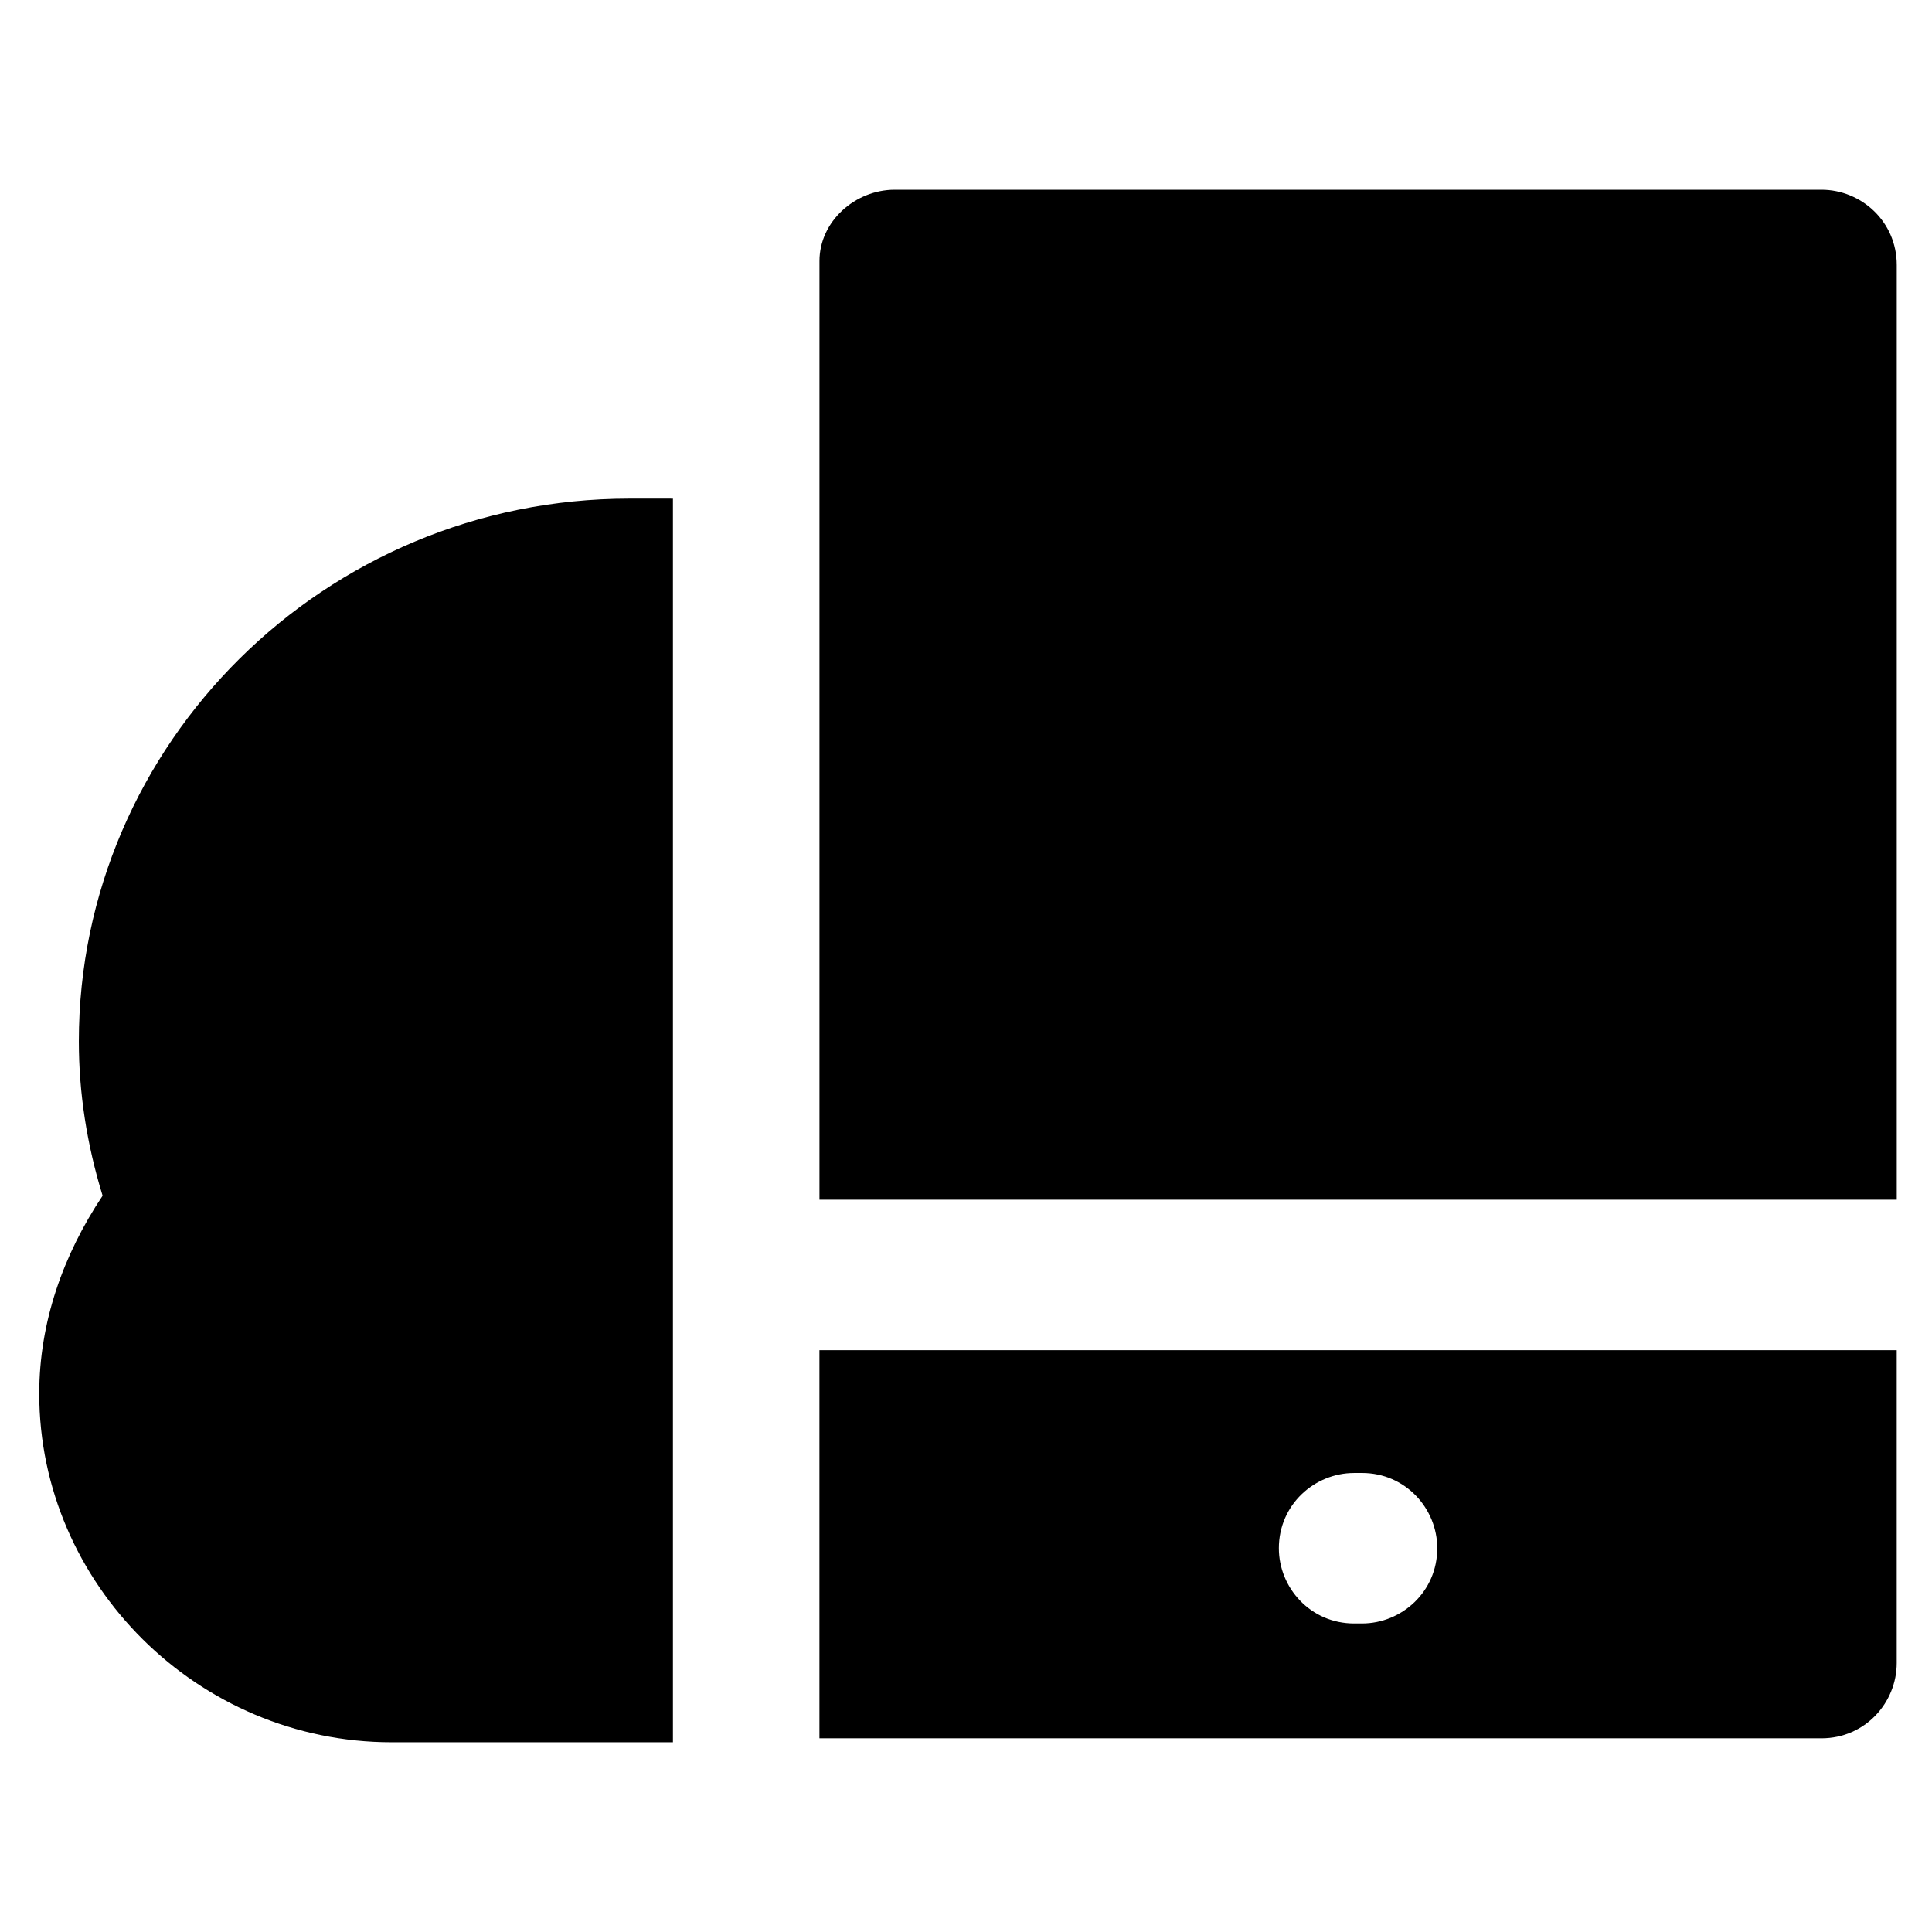 <?xml version="1.0" encoding="UTF-8"?>
<!-- Uploaded to: SVG Repo, www.svgrepo.com, Generator: SVG Repo Mixer Tools -->
<svg fill="#000000" width="800px" height="800px" version="1.1" viewBox="144 144 512 512" xmlns="http://www.w3.org/2000/svg">
 <g>
  <path d="m321.28 276.14h-10.496c-80.82 0-145.89 65.074-145.89 143.8 0 13.645 2.098 27.289 6.297 40.934-10.496 15.742-16.793 33.586-16.793 52.48 0 50.383 41.984 92.363 93.414 92.363h74.523v-329.57z"/>
  <path d="m361.16 501.81v102.86h265.55c11.547 0 19.941-9.445 19.941-19.941v-82.918zm143.79 72.426h-2.098c-11.547 0-19.941-9.445-19.941-19.941 0-11.547 9.445-19.941 19.941-19.941l2.098-0.004c11.547 0 19.941 9.445 19.941 19.941 0.004 11.547-9.445 19.945-19.941 19.945z"/>
  <path d="m646.66 461.93v-247.71c0-11.547-9.445-19.941-19.941-19.941h-245.61c-10.496 0-19.941 8.398-19.941 18.895v248.76z"/>
 </g>
</svg>